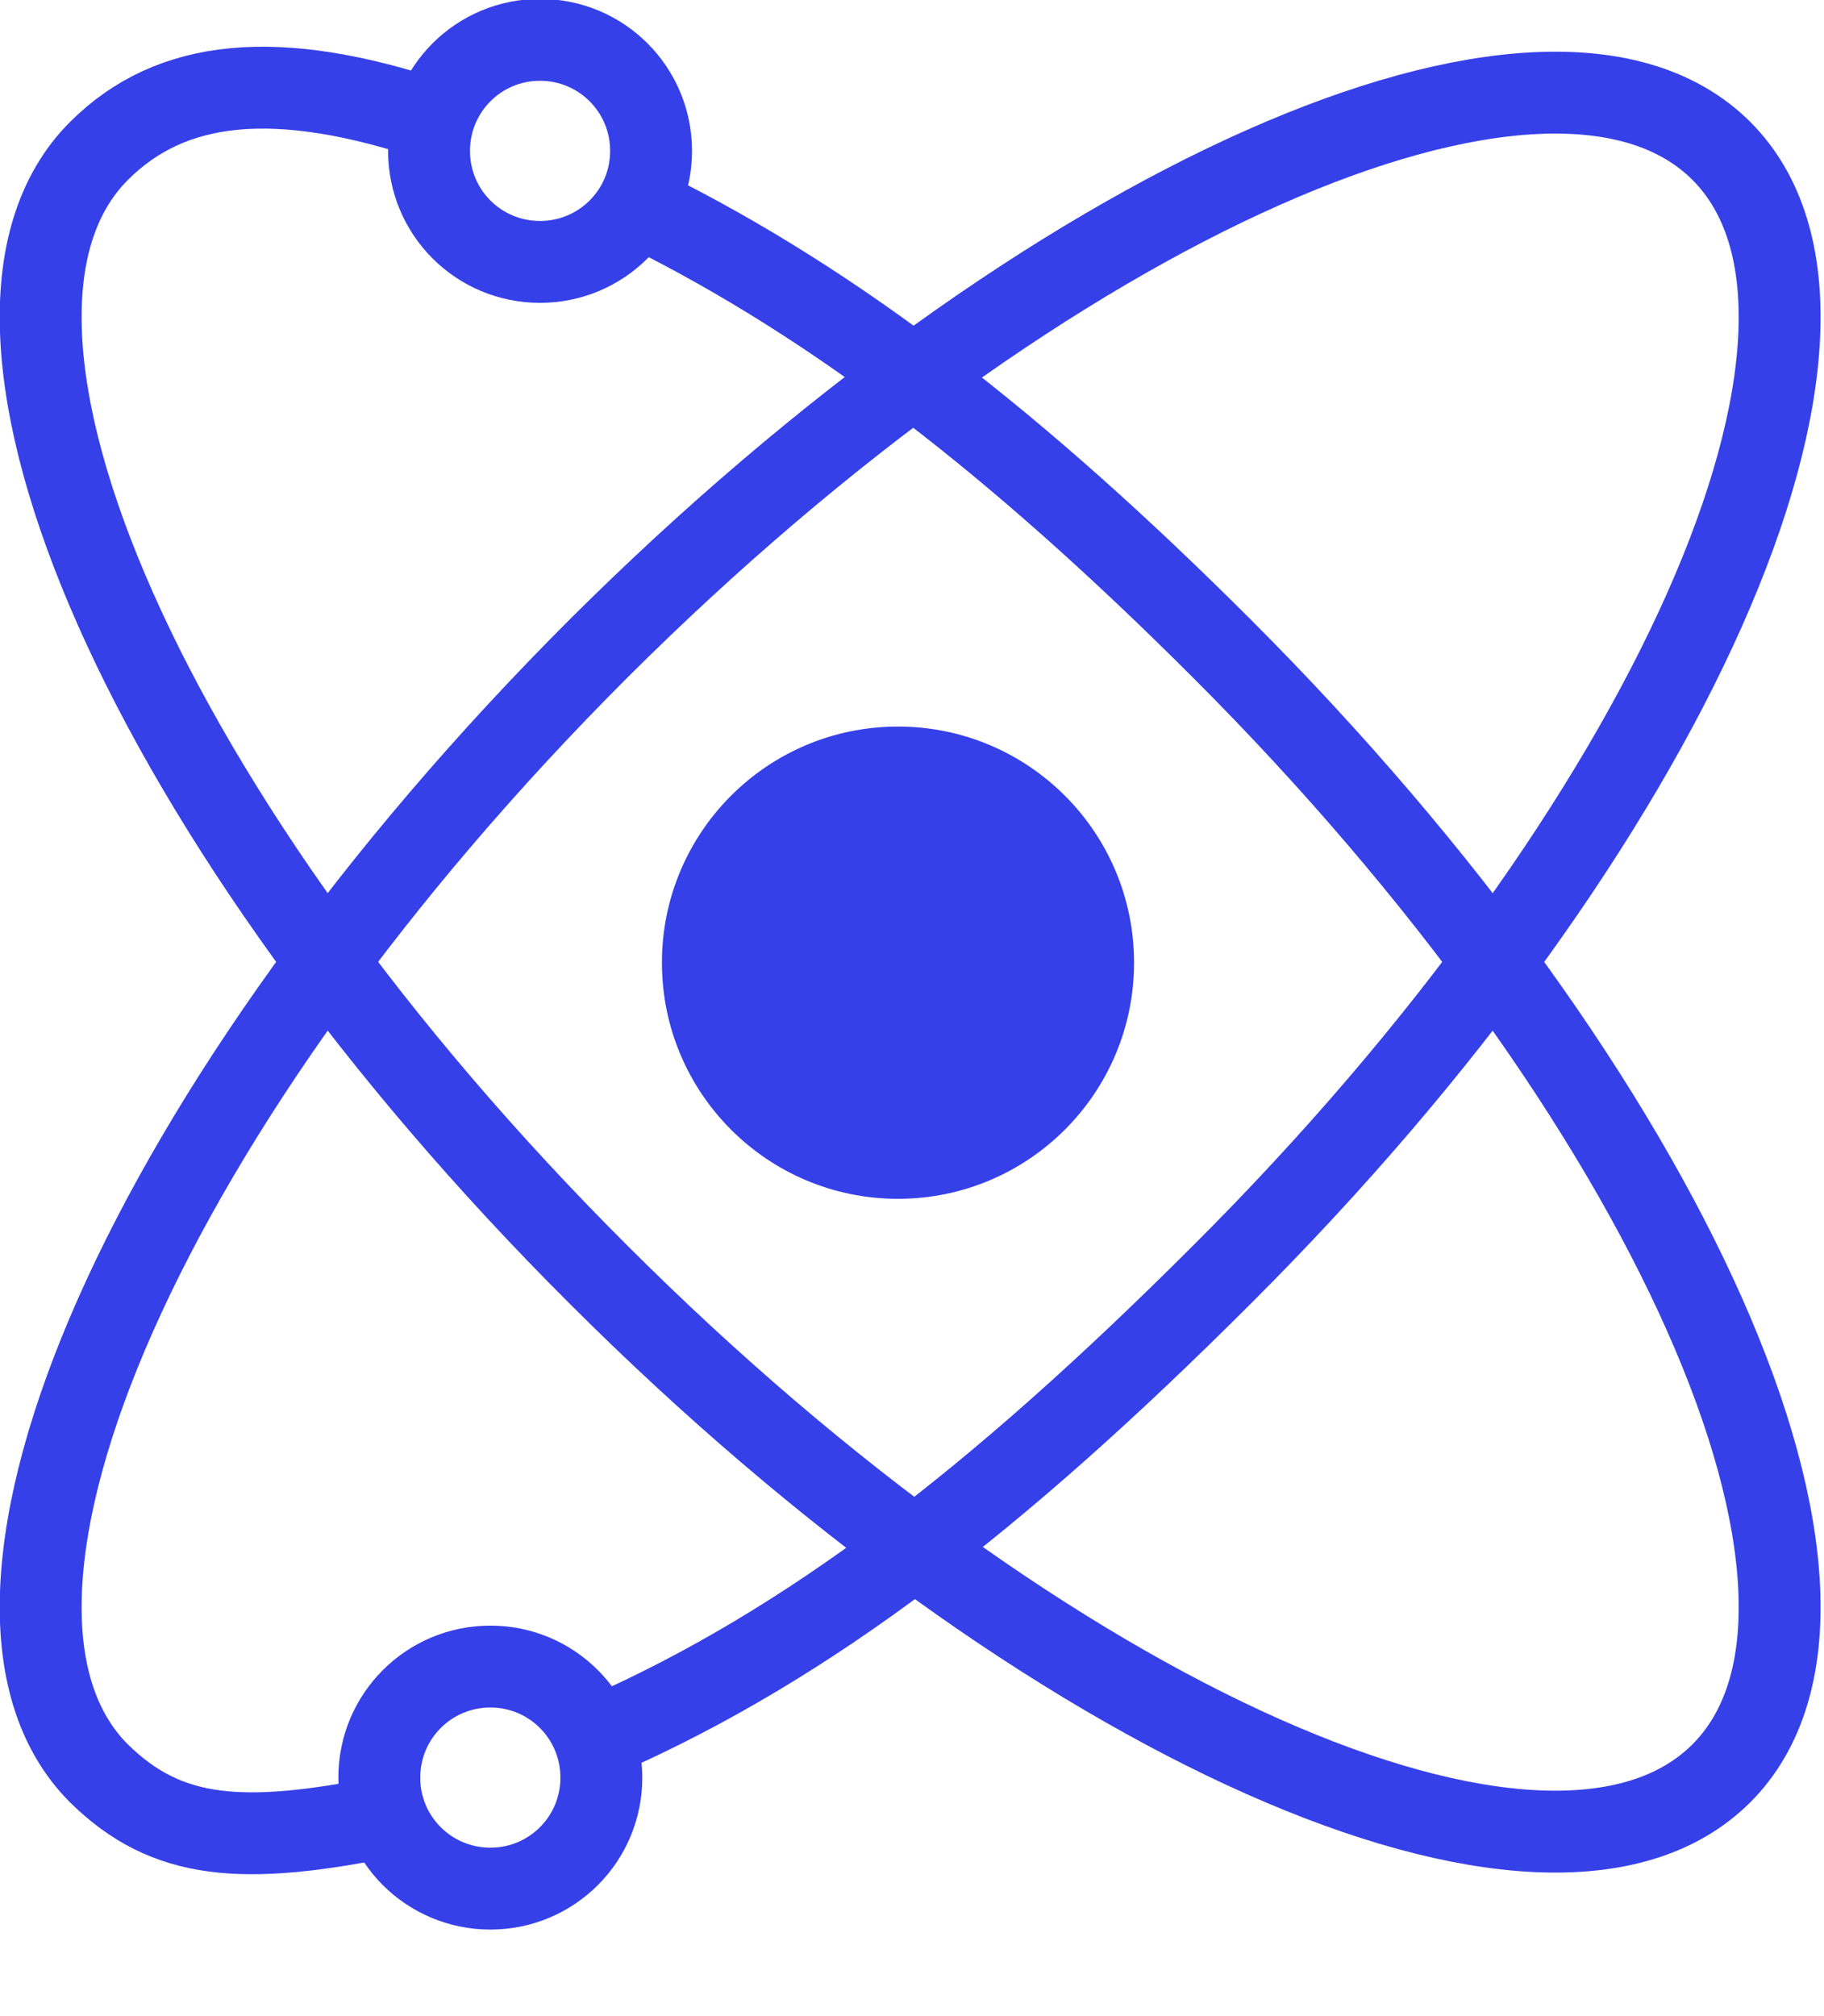 <?xml version="1.0" encoding="UTF-8"?> <svg xmlns="http://www.w3.org/2000/svg" width="19" height="21" viewBox="0 0 19 21" fill="none"><g clip-path="url(#clip0_634_963)"><path d="M9.354 12.487C10.712 12.487 11.813 11.386 11.813 10.027C11.813 8.669 10.712 7.568 9.354 7.568C7.995 7.568 6.895 8.669 6.895 10.027C6.895 11.386 7.995 12.487 9.354 12.487Z" fill="#3640E8"></path><path d="M4.029 18.921C2.525 19.224 1.739 19.168 1.031 18.472C-0.766 16.675 1.559 11.431 6.23 6.76C10.901 2.1 16.134 -0.224 17.931 1.572C19.727 3.369 17.403 8.613 12.732 13.273C10.385 15.62 8.431 17.124 6.297 18.068" stroke="#3640E8" stroke-width="0.853" stroke-miterlimit="10"></path><path d="M4.523 1.257C2.884 0.707 1.783 0.82 1.031 1.572C-0.766 3.368 1.559 8.612 6.23 13.272C10.901 17.944 16.134 20.268 17.931 18.471C19.727 16.675 17.403 11.431 12.732 6.76C10.598 4.626 8.723 3.178 6.735 2.189" stroke="#3640E8" stroke-width="0.853" stroke-miterlimit="10"></path><path d="M5.625 2.728C6.265 2.728 6.782 2.212 6.782 1.572C6.782 0.932 6.265 0.415 5.625 0.415C4.985 0.415 4.469 0.932 4.469 1.572C4.469 2.212 4.985 2.728 5.625 2.728Z" stroke="#3640E8" stroke-width="0.853" stroke-miterlimit="10"></path><path d="M5.108 19.672C5.748 19.672 6.264 19.156 6.264 18.516C6.264 17.876 5.748 17.359 5.108 17.359C4.468 17.359 3.951 17.876 3.951 18.516C3.951 19.156 4.468 19.672 5.108 19.672Z" stroke="#3640E8" stroke-width="0.853" stroke-miterlimit="10"></path></g><defs><clipPath id="clip0_634_963"><rect width="18.966" height="20.1" fill="white"></rect></clipPath></defs></svg> 